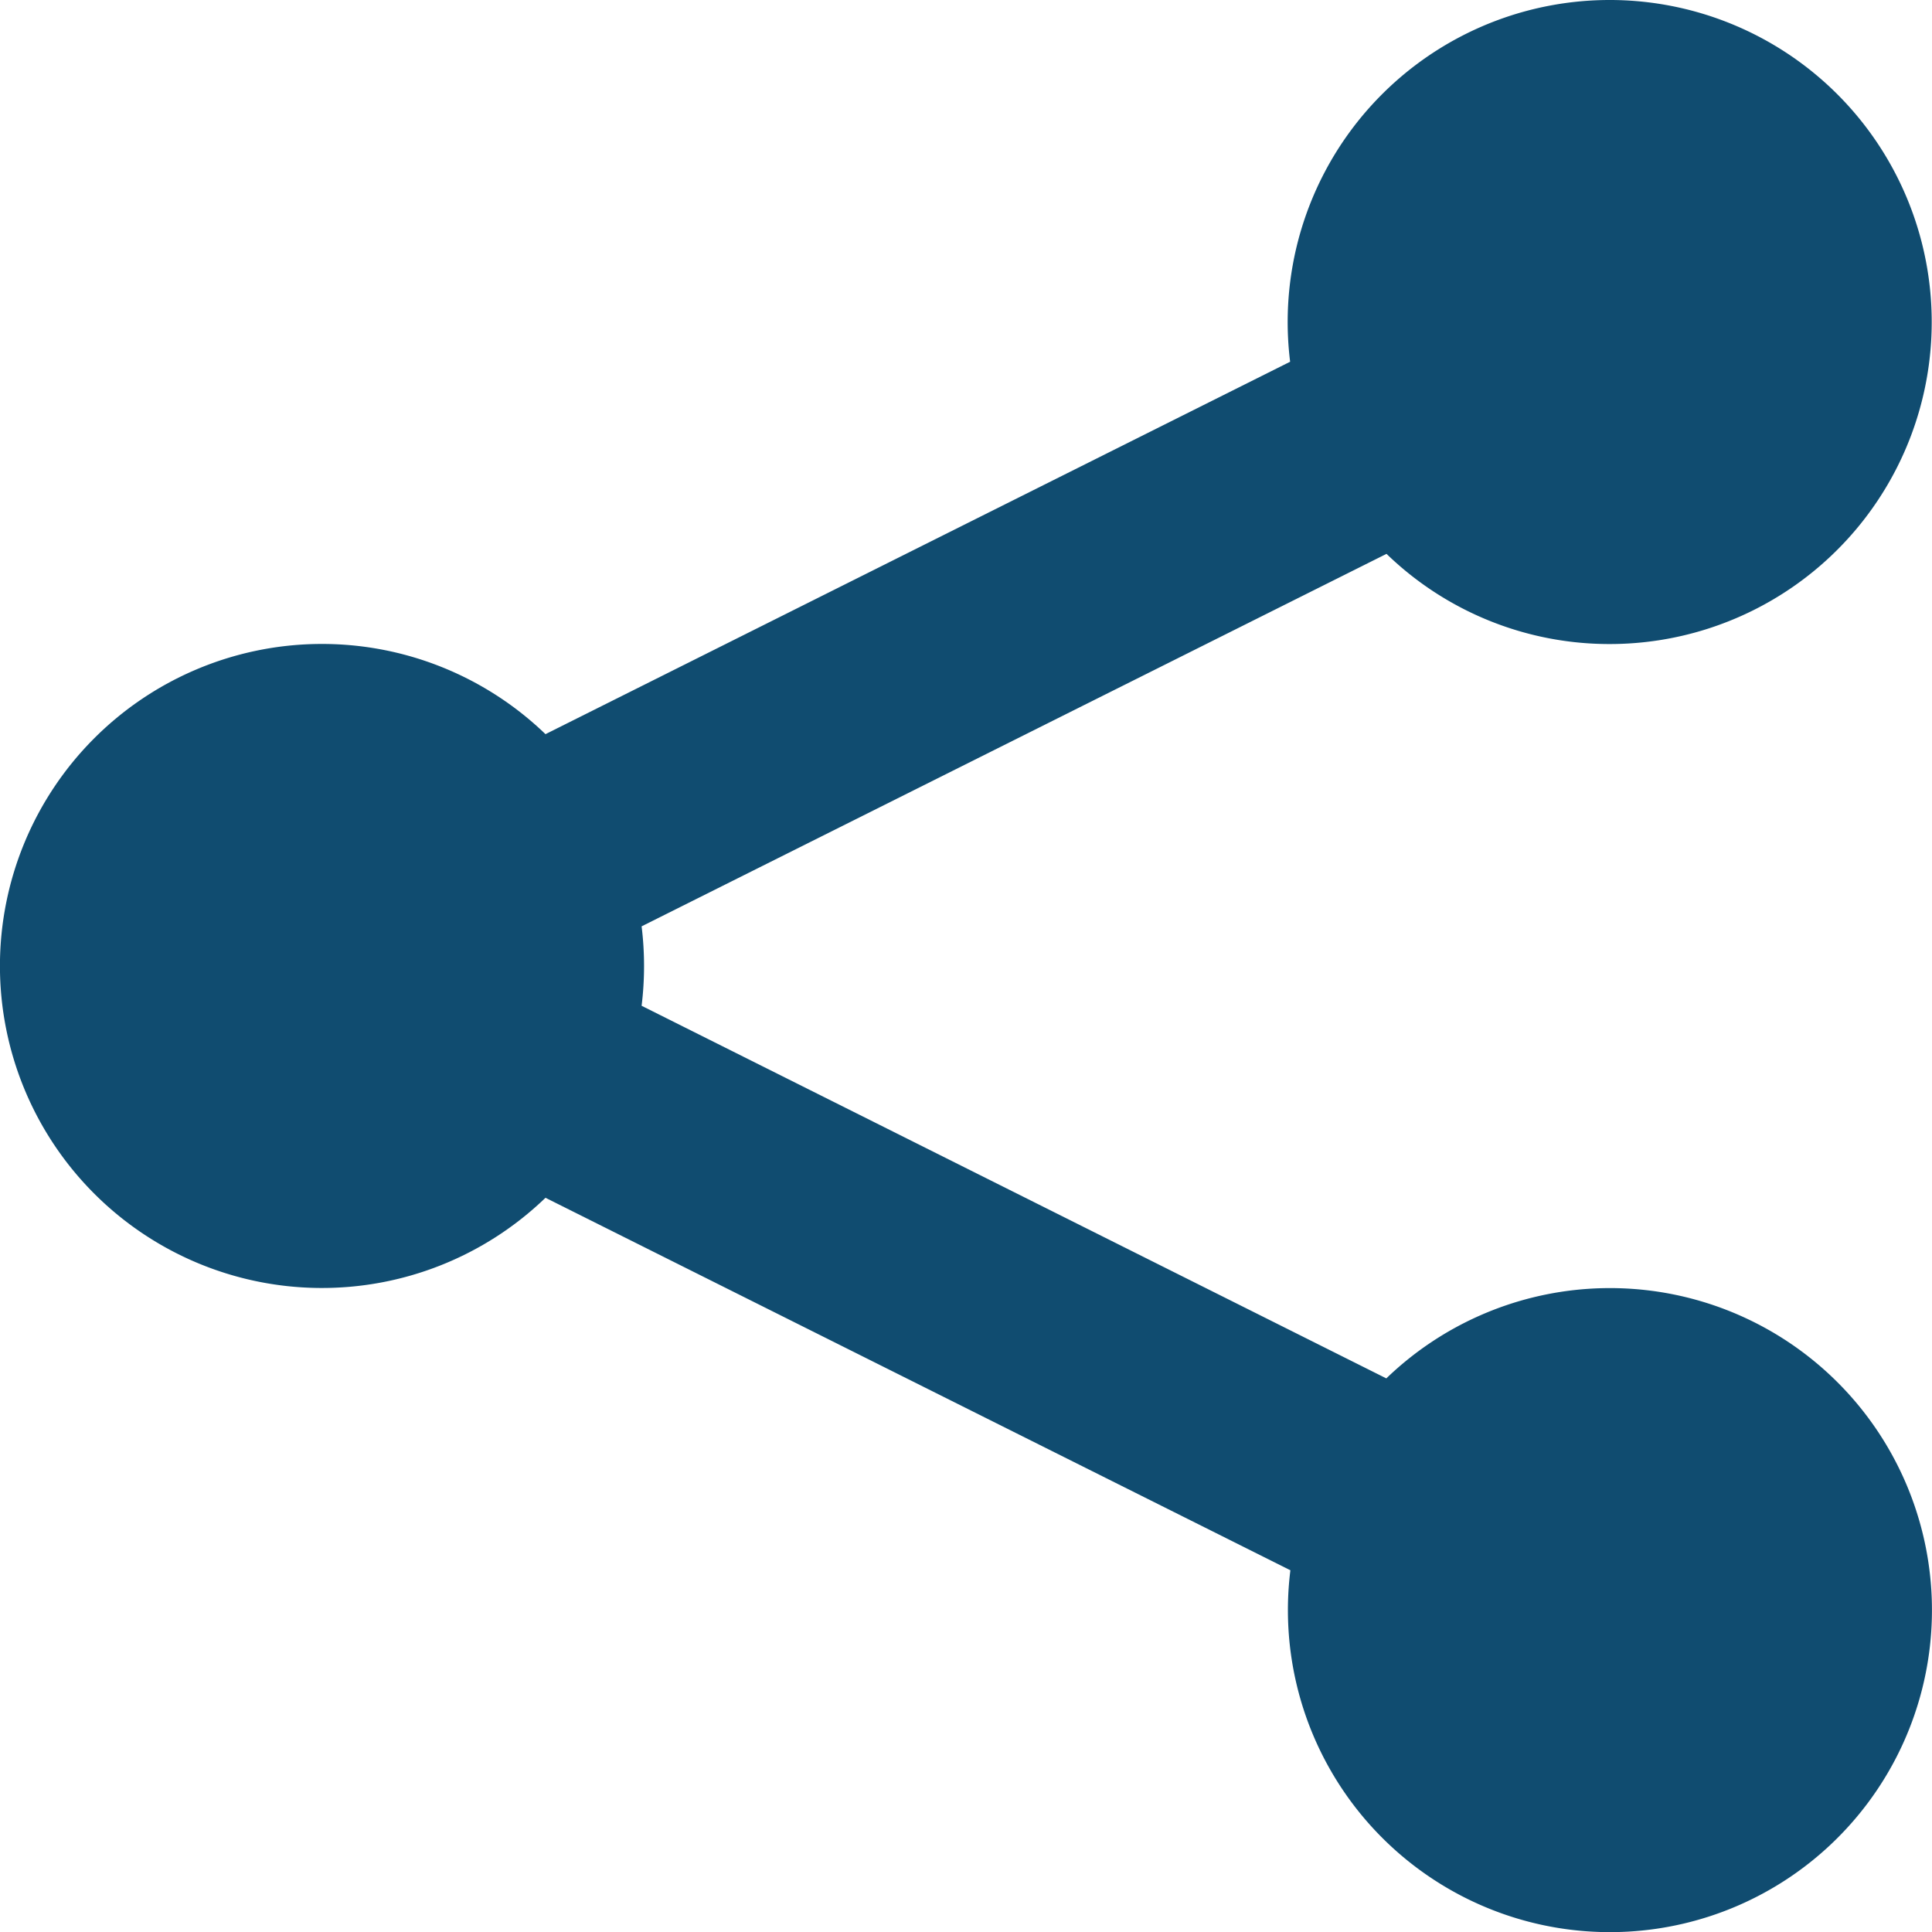 <svg xmlns="http://www.w3.org/2000/svg" width="30.208" height="30.211" viewBox="0 0 30.208 30.211">
  <g id="share" transform="translate(0 0)">
    <path id="Path_4464" data-name="Path 4464" d="M29.674,14.57a5.035,5.035,0,1,0-5-4.414L13.031,15.979a5.035,5.035,0,1,0,0,7.249l11.647,5.824a5.035,5.035,0,1,0,1.5-3L14.534,20.226a5.085,5.085,0,0,0,0-1.242l11.647-5.824A5.009,5.009,0,0,0,29.674,14.57Z" transform="translate(-4.502 -4.5)" fill="#104c70"/>
  </g>
</svg>
